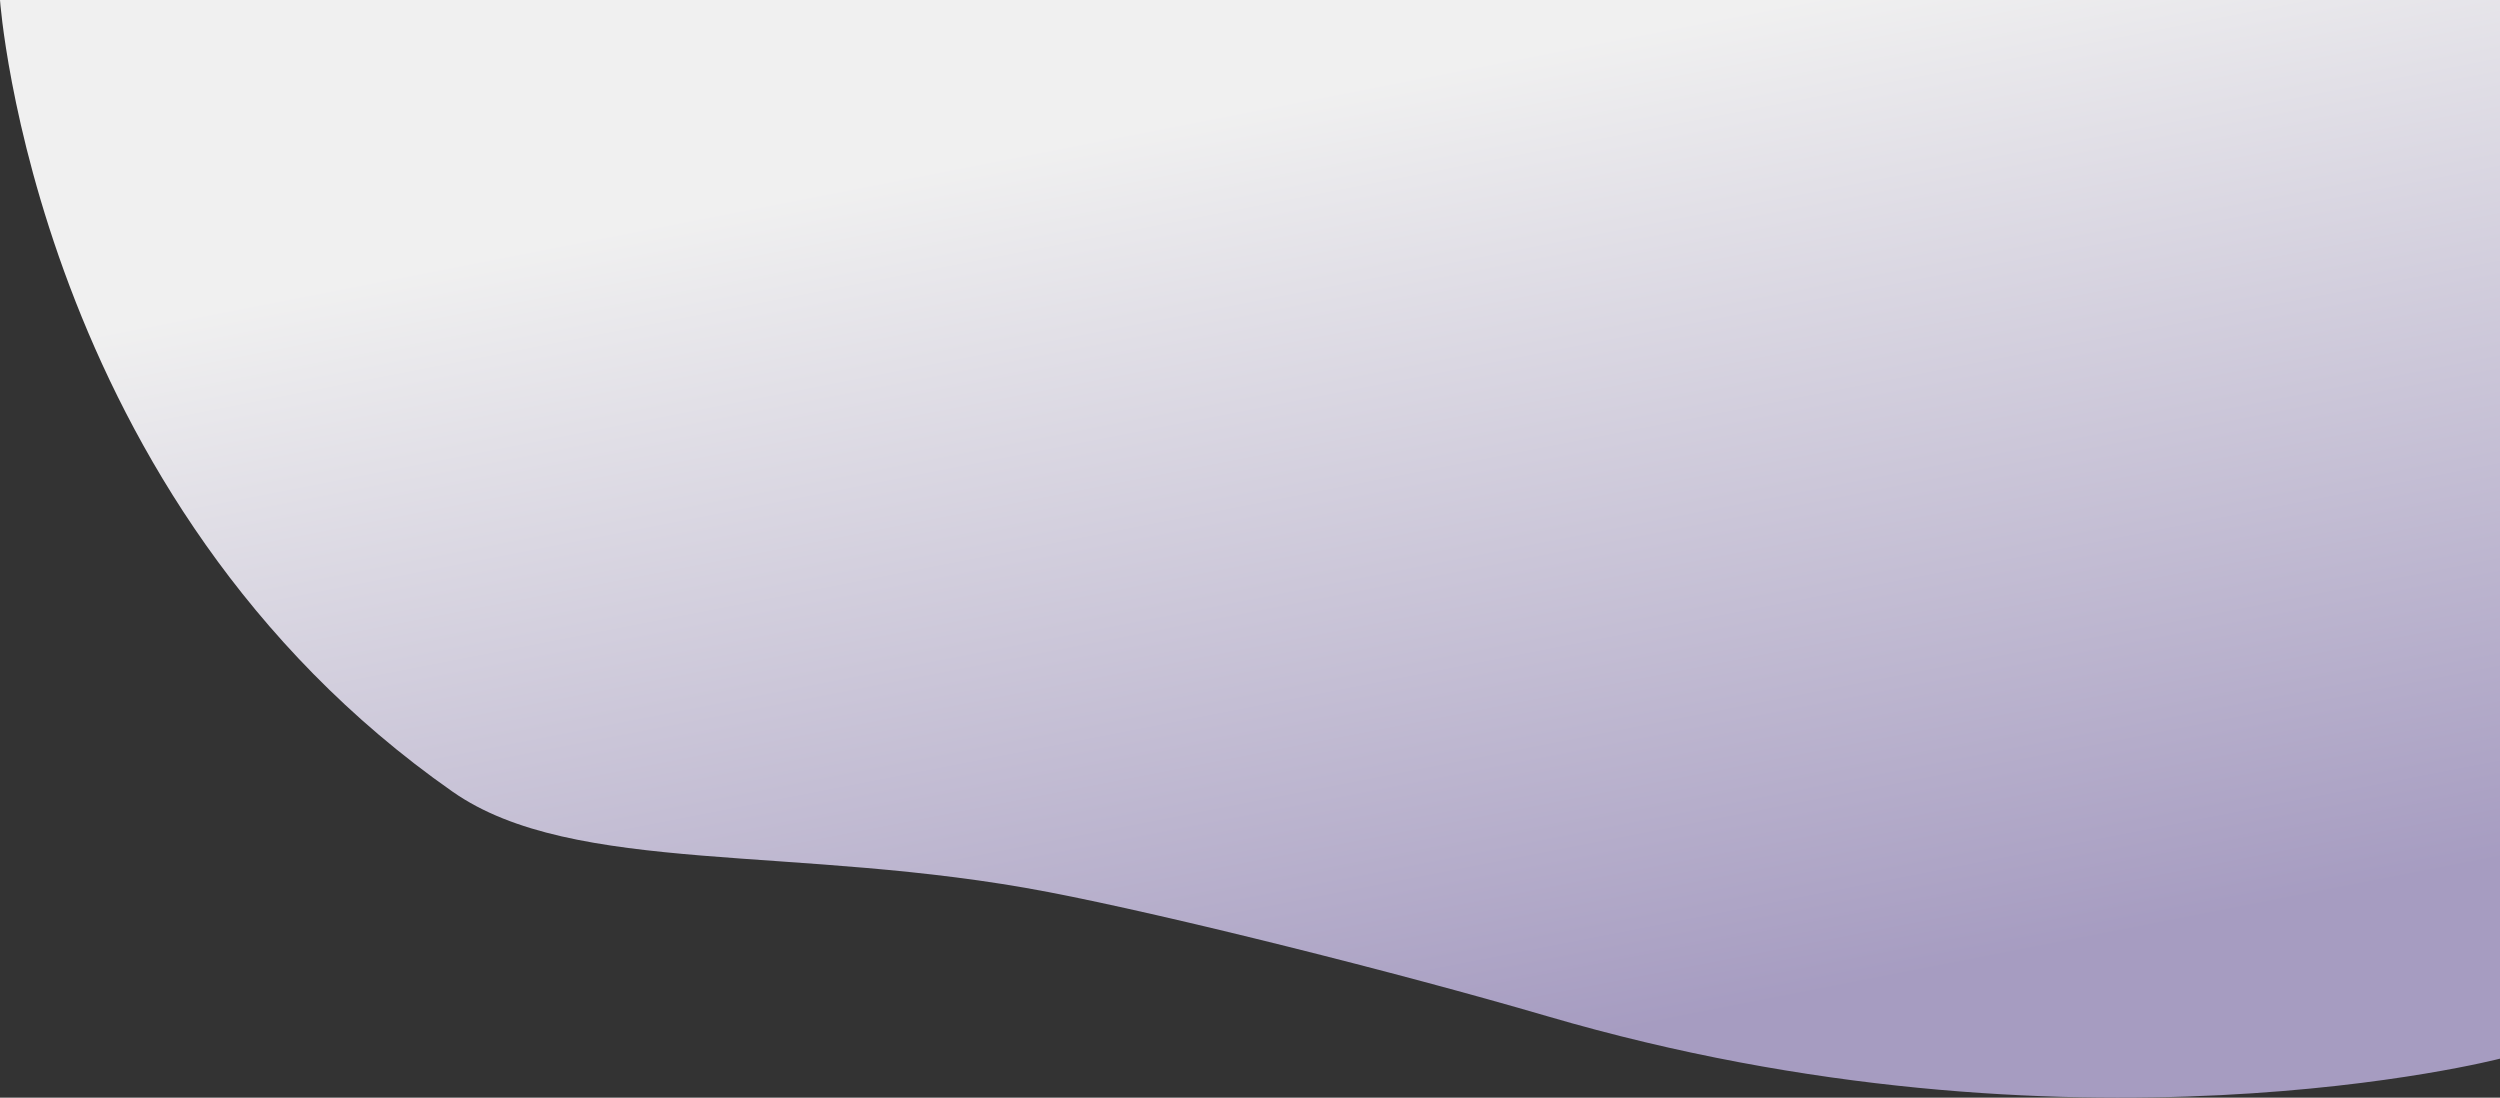 <svg width="1920" height="843" viewBox="0 0 1920 843" fill="none" xmlns="http://www.w3.org/2000/svg">
<rect x="0" y="0" width="1920" height="843" fill="#333333" stroke="none"/>
<path d="M0 0H1920V813.035C1920 813.035 1591.91 898.618 1188.51 780.514C1073.62 746.877 897.646 702.865 805.106 685.089C612.575 648.105 440.621 673.096 347.66 608.065C26.808 383.615 0 0 0 0Z" fill="url(#paint0_linear)"/>
<defs>
<linearGradient id="paint0_linear" x1="920.426" y1="-6.46788e-06" x2="1081.7" y2="825.536" gradientUnits="userSpaceOnUse">
<stop offset="0.104" stop-color="#F0F0F0"/>
<stop offset="1" stop-color="#A69CC1"/>
</linearGradient>
</defs>
</svg>
